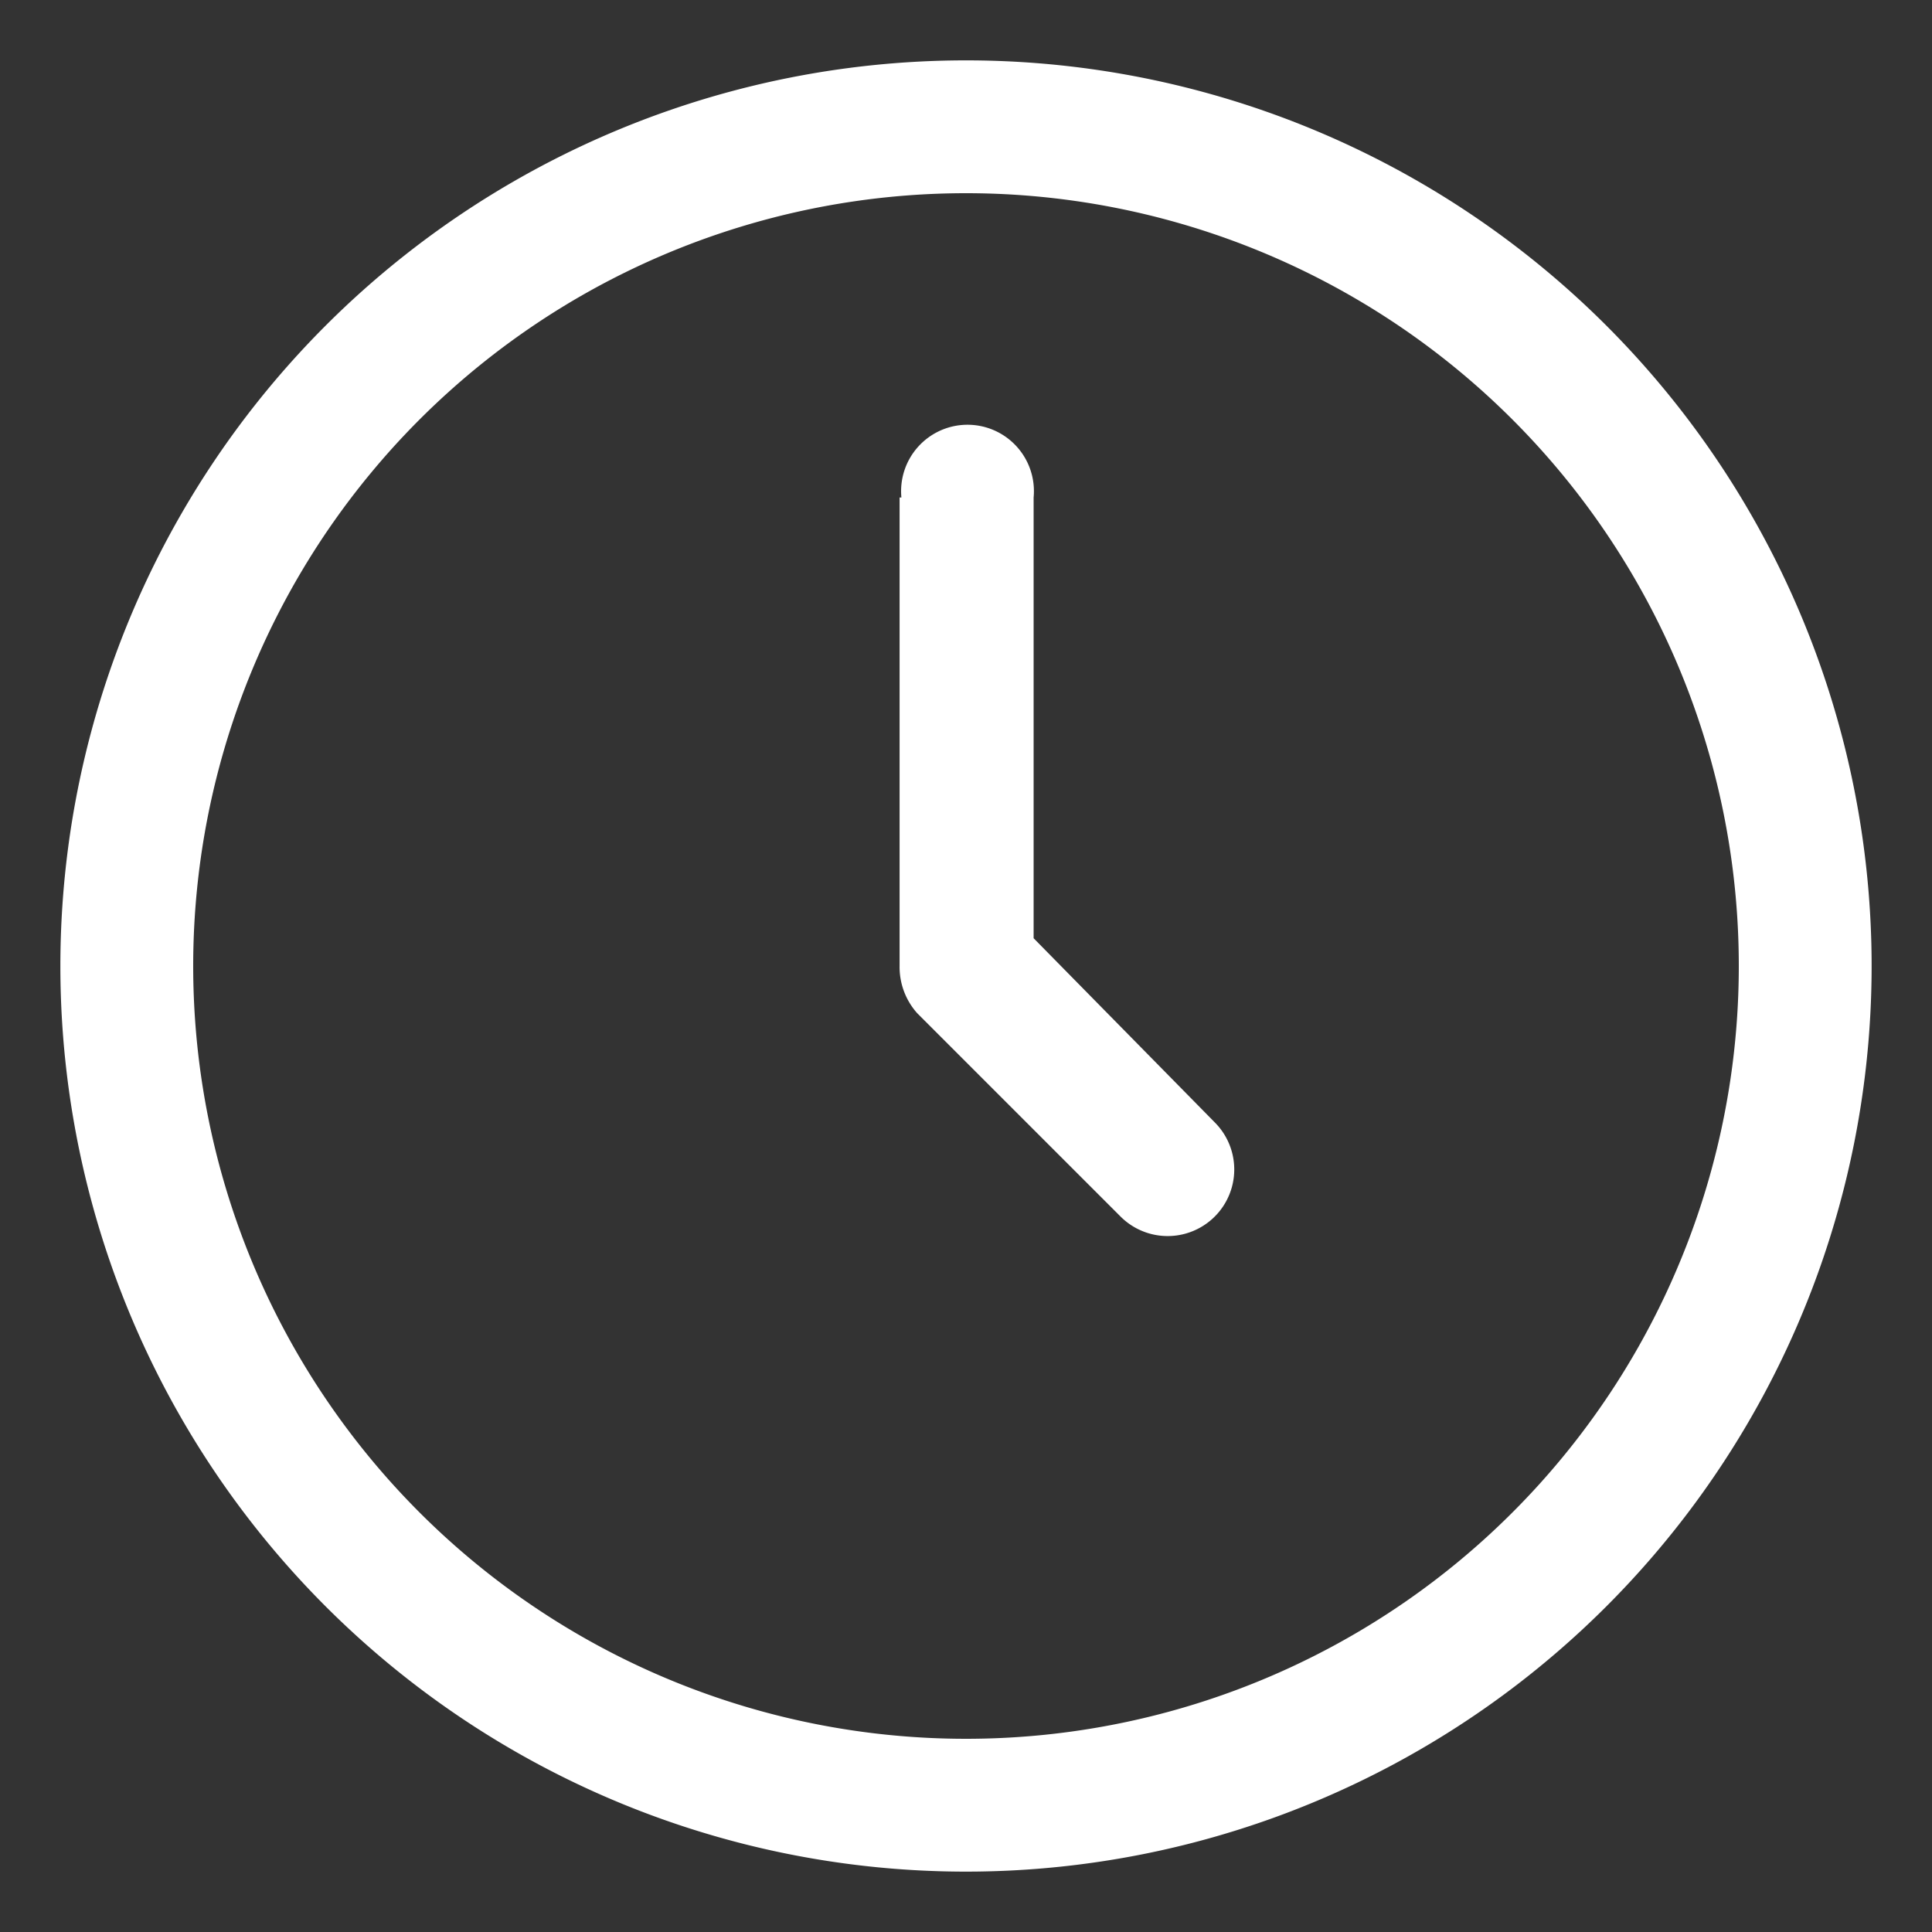 <svg id="Layer_1" data-name="Layer 1" xmlns="http://www.w3.org/2000/svg" viewBox="0 0 32 32"><rect x="0" y="0" width="32" height="32" fill="#333333" stroke="none"/><defs><style>.cls-1{fill:#fff;}</style></defs><path class="cls-1" d="M16,1A15,15,0,1,1,1,16,15,15,0,0,1,16,1Zm0,2.2A12.8,12.8,0,1,0,28.8,16,12.8,12.8,0,0,0,16,3.2Z"/><path class="cls-1" d="M14.93,8.24a1.1,1.1,0,1,1,2.19,0l0,7.3,3,3.05a1.1,1.1,0,0,1-1.56,1.56l-3.37-3.37A1.15,1.15,0,0,1,14.9,16l0-7.76Z"/></svg>
